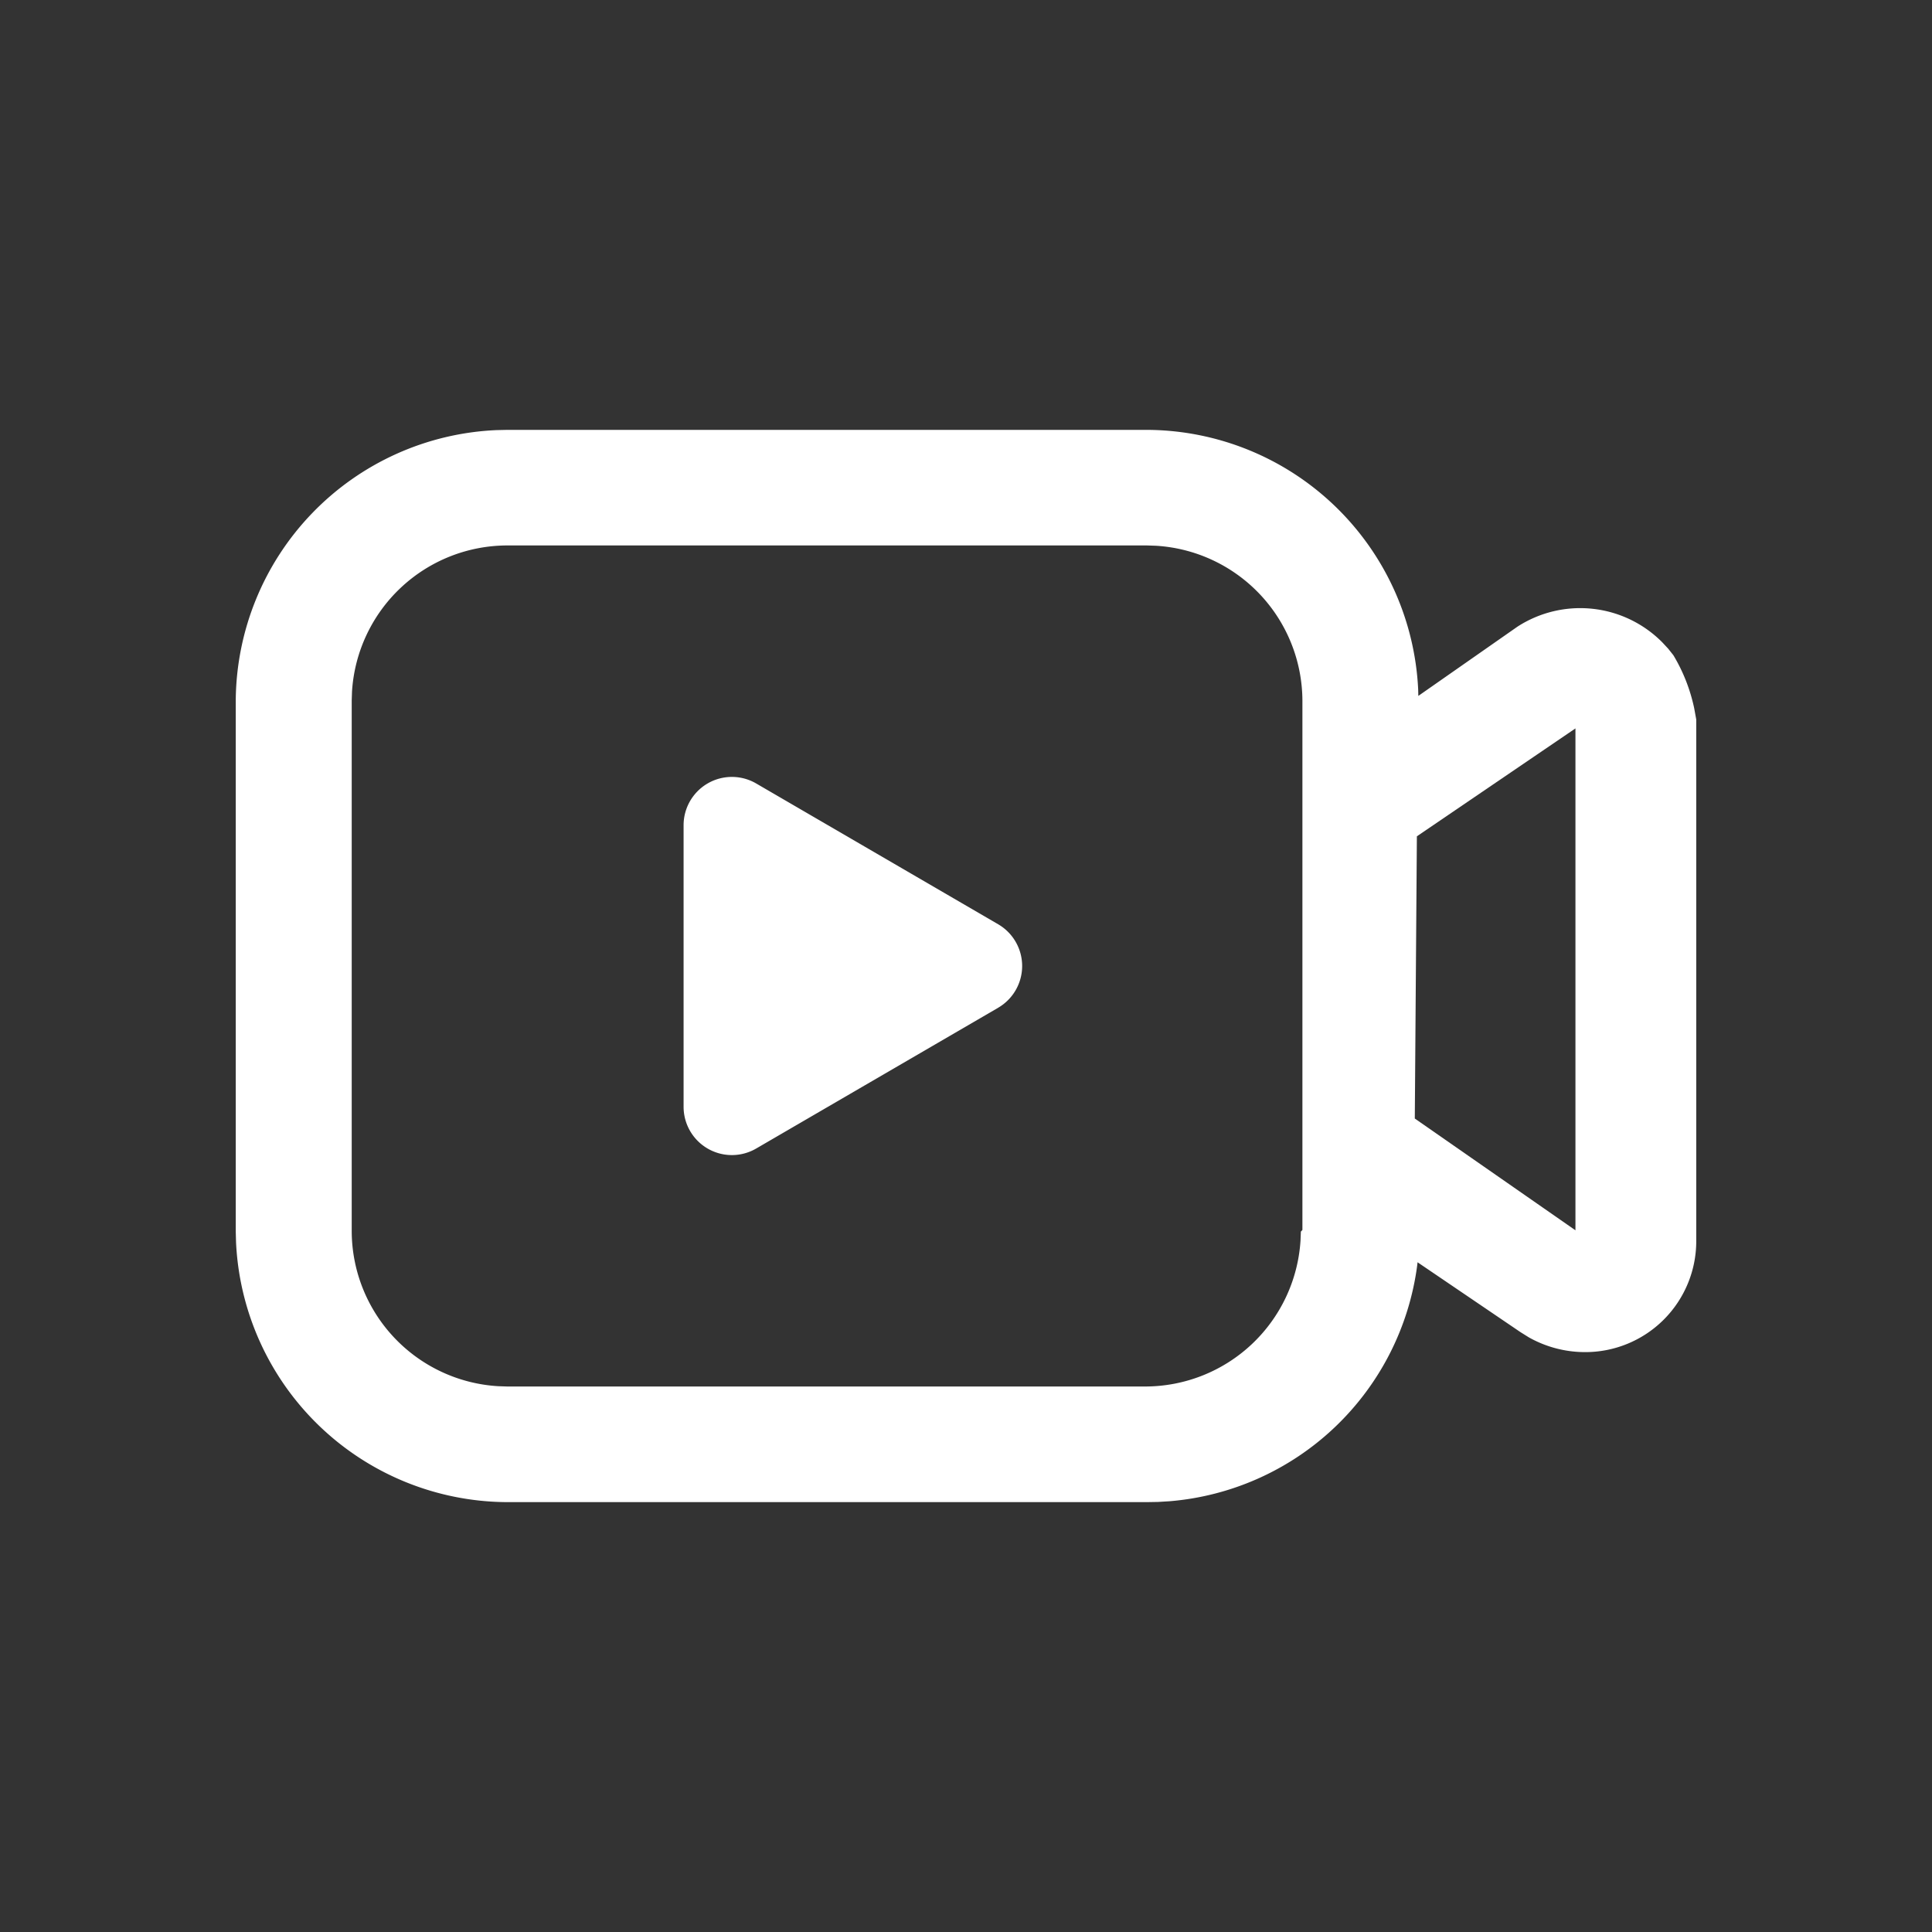 <?xml version="1.0" standalone="no"?>
<svg fill="#ffffff" t="1648869027749" class="icon" viewBox="0 0 1024 1024" version="1.1" xmlns="http://www.w3.org/2000/svg" p-id="5855" xmlns:xlink="http://www.w3.org/1999/xlink" width="200" height="200">
<rect x="0" y="0" width="1024" height="1024" fill="#333333" stroke="none"/>
<path d="M607.923 227.84a144.486 144.486 0 0 1 143.744 137.728l0.077 3.277 52.48-36.659a61.235 61.235 0 0 1 76.826 8.269l3.098 3.328 2.765 3.482c5.171 8.602 8.883 17.997 11.034 28.032l1.101 6.067v276.582a58.803 58.803 0 0 1-58.906 58.701c-10.496 0-20.762-2.714-29.85-7.834l-4.429-2.765-54.528-37.018-0.179 1.587a144.358 144.358 0 0 1-131.379 125.082l-5.99 0.358-5.888 0.102H268.851a144.486 144.486 0 0 1-143.744-137.728l-0.154-5.632V371.174a144.486 144.486 0 0 1 138.266-143.206l5.632-0.128h339.072z m0 61.261H268.826a82.56 82.56 0 0 0-82.253 77.44l-0.154 4.659v281.574A82.56 82.56 0 0 0 264.192 734.72l4.659 0.154h338.202a82.56 82.56 0 0 0 82.253-77.44l0.179-4.659 0.819-0.87V371.2a82.56 82.56 0 0 0-77.747-81.946l-4.659-0.154z m227.098 96.973l-84.045 57.19-1.101 149.581 85.146 59.238V386.074z" p-id="5856"></path><path d="M529.075 534.118l-128.282 74.624a25.6 25.6 0 0 1-38.477-22.118v-149.248a25.6 25.6 0 0 1 38.477-22.118l128.256 74.624a25.6 25.6 0 0 1 0 44.237z" p-id="5857"></path></svg>